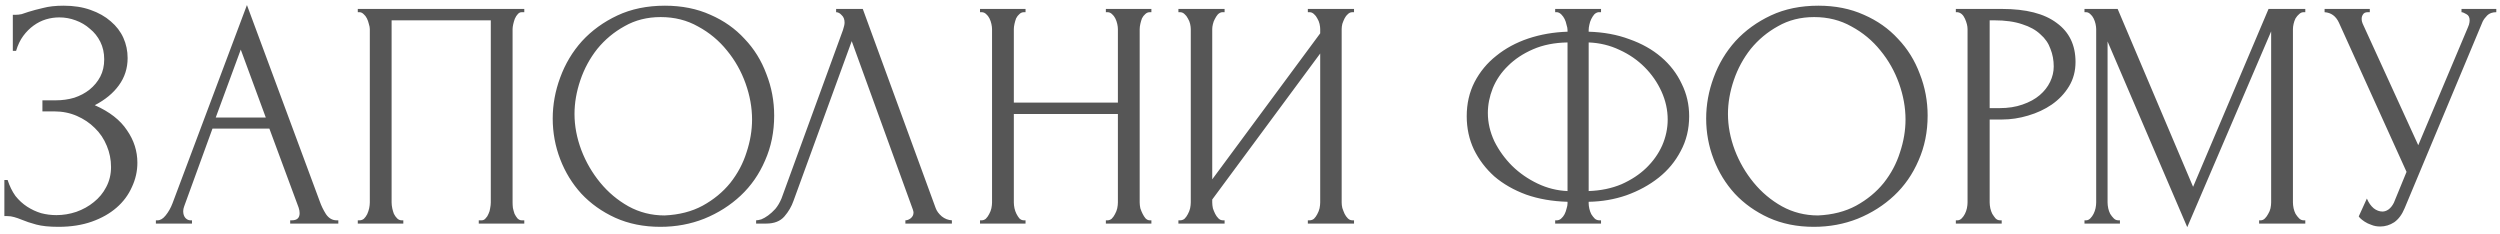 <?xml version="1.0" encoding="UTF-8"?> <svg xmlns="http://www.w3.org/2000/svg" width="246" height="23" viewBox="0 0 246 23" fill="none"> <path d="M1.262 1.456H1.55C1.721 1.456 1.913 1.435 2.126 1.392C2.339 1.328 2.563 1.253 2.798 1.168C3.203 1.04 3.683 0.912 4.238 0.784C4.793 0.635 5.465 0.56 6.254 0.56C7.257 0.56 8.142 0.699 8.91 0.976C9.699 1.253 10.361 1.627 10.894 2.096C11.449 2.565 11.865 3.109 12.142 3.728C12.419 4.347 12.558 5.008 12.558 5.712C12.558 6.715 12.27 7.611 11.694 8.4C11.139 9.168 10.35 9.819 9.326 10.352C10.777 10.992 11.833 11.813 12.494 12.816C13.177 13.797 13.518 14.864 13.518 16.016C13.518 16.848 13.337 17.648 12.974 18.416C12.633 19.184 12.132 19.856 11.47 20.432C10.809 21.008 9.998 21.467 9.038 21.808C8.078 22.149 6.979 22.32 5.742 22.32C4.846 22.32 4.121 22.245 3.566 22.096C3.011 21.947 2.531 21.787 2.126 21.616C1.87 21.509 1.625 21.424 1.39 21.36C1.177 21.296 0.953 21.264 0.718 21.264H0.43V17.712H0.75C0.942 18.309 1.198 18.832 1.518 19.28C1.859 19.707 2.243 20.059 2.67 20.336C3.097 20.613 3.555 20.827 4.046 20.976C4.537 21.104 5.038 21.168 5.55 21.168C6.211 21.168 6.862 21.061 7.502 20.848C8.163 20.613 8.739 20.293 9.23 19.888C9.742 19.483 10.148 18.992 10.446 18.416C10.766 17.819 10.926 17.157 10.926 16.432C10.926 15.707 10.787 15.013 10.51 14.352C10.233 13.669 9.838 13.083 9.326 12.592C8.835 12.101 8.249 11.707 7.566 11.408C6.883 11.109 6.137 10.96 5.326 10.96H4.174V9.872H5.486C6.126 9.872 6.734 9.787 7.31 9.616C7.886 9.424 8.387 9.157 8.814 8.816C9.262 8.453 9.614 8.027 9.87 7.536C10.126 7.045 10.254 6.48 10.254 5.84C10.254 5.2 10.126 4.624 9.87 4.112C9.614 3.6 9.273 3.173 8.846 2.832C8.441 2.469 7.971 2.192 7.438 2C6.926 1.808 6.393 1.712 5.838 1.712C5.39 1.712 4.953 1.776 4.526 1.904C4.099 2.032 3.694 2.235 3.31 2.512C2.926 2.789 2.585 3.131 2.286 3.536C1.987 3.941 1.753 4.432 1.582 5.008H1.262V1.456ZM28.555 21.68H28.715C29.227 21.68 29.483 21.445 29.483 20.976C29.483 20.805 29.451 20.624 29.387 20.432L26.507 12.656H20.907L18.123 20.304C18.059 20.475 18.027 20.635 18.027 20.784C18.027 21.061 18.101 21.285 18.251 21.456C18.4 21.605 18.56 21.68 18.731 21.68H18.891V22H15.339V21.68H15.499C15.776 21.68 16.043 21.52 16.299 21.2C16.576 20.859 16.8 20.464 16.971 20.016L24.299 0.496L31.467 19.824C31.616 20.251 31.819 20.667 32.075 21.072C32.352 21.477 32.704 21.68 33.131 21.68H33.291V22H28.555V21.68ZM21.227 11.568H26.155L23.691 4.88L21.227 11.568ZM35.206 21.68H35.366C35.536 21.68 35.686 21.627 35.814 21.52C35.942 21.392 36.048 21.243 36.134 21.072C36.219 20.88 36.283 20.688 36.326 20.496C36.368 20.283 36.39 20.091 36.39 19.92V2.864C36.39 2.715 36.358 2.544 36.294 2.352C36.251 2.16 36.187 1.979 36.102 1.808C36.016 1.637 35.91 1.499 35.782 1.392C35.654 1.264 35.515 1.2 35.366 1.2H35.206V0.88H51.59V1.2H51.334C51.184 1.2 51.056 1.264 50.95 1.392C50.843 1.499 50.747 1.648 50.662 1.84C50.598 2.011 50.544 2.192 50.502 2.384C50.459 2.576 50.438 2.736 50.438 2.864V19.92C50.438 20.091 50.448 20.272 50.47 20.464C50.512 20.656 50.566 20.848 50.63 21.04C50.715 21.211 50.811 21.36 50.918 21.488C51.046 21.616 51.184 21.68 51.334 21.68H51.59V22H47.11V21.68H47.398C47.547 21.68 47.675 21.616 47.782 21.488C47.91 21.36 48.006 21.211 48.07 21.04C48.155 20.869 48.208 20.688 48.23 20.496C48.272 20.283 48.294 20.091 48.294 19.92V2H38.534V19.92C38.534 20.091 38.555 20.283 38.598 20.496C38.64 20.688 38.694 20.869 38.758 21.04C38.843 21.211 38.95 21.36 39.078 21.488C39.206 21.616 39.355 21.68 39.526 21.68H39.686V22H35.206V21.68ZM65.427 0.56C67.091 0.56 68.585 0.859 69.907 1.456C71.23 2.032 72.35 2.821 73.267 3.824C74.206 4.805 74.921 5.957 75.411 7.28C75.923 8.581 76.179 9.947 76.179 11.376C76.179 12.976 75.88 14.448 75.283 15.792C74.707 17.136 73.907 18.288 72.883 19.248C71.859 20.208 70.665 20.965 69.299 21.52C67.955 22.053 66.515 22.32 64.979 22.32C63.337 22.32 61.854 22.021 60.531 21.424C59.23 20.827 58.12 20.037 57.203 19.056C56.307 18.075 55.614 16.944 55.123 15.664C54.633 14.384 54.387 13.051 54.387 11.664C54.387 10.299 54.633 8.955 55.123 7.632C55.614 6.288 56.328 5.093 57.267 4.048C58.227 3.003 59.39 2.16 60.755 1.52C62.12 0.88 63.678 0.56 65.427 0.56ZM65.395 21.2C66.825 21.136 68.073 20.816 69.139 20.24C70.227 19.643 71.134 18.896 71.859 18C72.585 17.083 73.118 16.08 73.459 14.992C73.822 13.904 74.003 12.827 74.003 11.76C74.003 10.587 73.79 9.403 73.363 8.208C72.936 7.013 72.329 5.936 71.539 4.976C70.75 3.995 69.8 3.205 68.691 2.608C67.603 1.989 66.376 1.68 65.011 1.68C63.688 1.68 62.505 1.979 61.459 2.576C60.414 3.152 59.518 3.899 58.771 4.816C58.046 5.733 57.491 6.757 57.107 7.888C56.723 9.019 56.531 10.128 56.531 11.216C56.531 12.389 56.755 13.573 57.203 14.768C57.651 15.941 58.27 17.008 59.059 17.968C59.849 18.928 60.776 19.707 61.843 20.304C62.931 20.901 64.115 21.2 65.395 21.2ZM78.082 19.76C77.89 20.315 77.591 20.827 77.186 21.296C76.781 21.765 76.183 22 75.394 22H74.402V21.68C74.53 21.68 74.701 21.648 74.914 21.584C75.127 21.499 75.351 21.371 75.586 21.2C75.82 21.029 76.055 20.816 76.29 20.56C76.525 20.283 76.727 19.941 76.898 19.536L82.946 2.96C83.052 2.64 83.106 2.395 83.106 2.224C83.106 1.904 83.01 1.659 82.818 1.488C82.647 1.296 82.466 1.2 82.274 1.2V0.88H84.898L92.066 20.464C92.172 20.763 92.375 21.04 92.674 21.296C92.972 21.531 93.303 21.659 93.666 21.68V22H89.09V21.68C89.26 21.68 89.431 21.616 89.602 21.488C89.794 21.339 89.89 21.147 89.89 20.912C89.89 20.848 89.868 20.752 89.826 20.624L83.81 4.048L78.082 19.76ZM108.817 21.68H108.977C109.127 21.68 109.265 21.627 109.393 21.52C109.521 21.392 109.628 21.243 109.713 21.072C109.82 20.88 109.895 20.688 109.937 20.496C109.98 20.283 110.001 20.091 110.001 19.92V11.216H99.761V19.92C99.761 20.091 99.783 20.283 99.825 20.496C99.868 20.688 99.932 20.869 100.017 21.04C100.103 21.211 100.199 21.36 100.305 21.488C100.433 21.616 100.583 21.68 100.753 21.68H100.913V22H96.433V21.68H96.593C96.743 21.68 96.881 21.627 97.009 21.52C97.137 21.392 97.244 21.243 97.329 21.072C97.436 20.88 97.511 20.688 97.553 20.496C97.596 20.283 97.617 20.091 97.617 19.92V2.864C97.617 2.715 97.596 2.544 97.553 2.352C97.511 2.16 97.447 1.979 97.361 1.808C97.276 1.637 97.169 1.499 97.041 1.392C96.913 1.264 96.764 1.2 96.593 1.2H96.433V0.88H100.913V1.2H100.753C100.583 1.2 100.433 1.264 100.305 1.392C100.177 1.499 100.071 1.637 99.985 1.808C99.921 1.979 99.868 2.16 99.825 2.352C99.783 2.544 99.761 2.715 99.761 2.864V10.096H110.001V2.864C110.001 2.715 109.98 2.544 109.937 2.352C109.895 2.16 109.831 1.979 109.745 1.808C109.66 1.637 109.553 1.499 109.425 1.392C109.297 1.264 109.148 1.2 108.977 1.2H108.817V0.88H113.297V1.2H113.137C112.967 1.2 112.817 1.264 112.689 1.392C112.561 1.499 112.455 1.637 112.369 1.808C112.305 1.979 112.252 2.16 112.209 2.352C112.167 2.544 112.145 2.715 112.145 2.864V19.92C112.145 20.091 112.167 20.283 112.209 20.496C112.273 20.688 112.348 20.869 112.433 21.04C112.519 21.211 112.615 21.36 112.721 21.488C112.849 21.616 112.988 21.68 113.137 21.68H113.297V22H108.817V21.68ZM128.692 21.68H128.852C129.022 21.68 129.172 21.627 129.3 21.52C129.428 21.392 129.534 21.243 129.62 21.072C129.726 20.88 129.801 20.688 129.844 20.496C129.886 20.283 129.908 20.091 129.908 19.92V5.264L119.284 19.632V19.92C119.284 20.091 119.305 20.283 119.348 20.496C119.412 20.688 119.486 20.869 119.572 21.04C119.657 21.211 119.764 21.36 119.892 21.488C120.02 21.616 120.169 21.68 120.34 21.68H120.5V22H115.956V21.68H116.116C116.286 21.68 116.436 21.627 116.564 21.52C116.692 21.392 116.798 21.243 116.884 21.072C116.99 20.88 117.065 20.688 117.108 20.496C117.15 20.283 117.172 20.091 117.172 19.92V2.864C117.172 2.715 117.15 2.544 117.108 2.352C117.065 2.16 116.99 1.979 116.884 1.808C116.798 1.637 116.692 1.499 116.564 1.392C116.436 1.264 116.286 1.2 116.116 1.2H115.956V0.88H120.5V1.2H120.244C120.094 1.221 119.956 1.296 119.828 1.424C119.721 1.552 119.625 1.701 119.54 1.872C119.454 2.021 119.39 2.192 119.348 2.384C119.305 2.555 119.284 2.715 119.284 2.864V17.648L129.908 3.28V2.864C129.908 2.715 129.886 2.544 129.844 2.352C129.801 2.16 129.726 1.979 129.62 1.808C129.534 1.637 129.428 1.499 129.3 1.392C129.172 1.264 129.022 1.2 128.852 1.2H128.692V0.88H133.236V1.2H133.076C132.905 1.2 132.756 1.264 132.628 1.392C132.5 1.499 132.393 1.637 132.308 1.808C132.222 1.979 132.148 2.16 132.084 2.352C132.041 2.544 132.02 2.715 132.02 2.864V19.92C132.02 20.091 132.041 20.272 132.084 20.464C132.148 20.656 132.222 20.848 132.308 21.04C132.393 21.211 132.5 21.36 132.628 21.488C132.756 21.616 132.905 21.68 133.076 21.68H133.236V22H128.692V21.68ZM153.029 0.88H157.541V1.2H157.285C157.135 1.221 156.997 1.296 156.869 1.424C156.762 1.552 156.666 1.701 156.581 1.872C156.495 2.043 156.431 2.235 156.389 2.448C156.346 2.64 156.325 2.811 156.325 2.96V3.12C157.797 3.163 159.13 3.408 160.325 3.856C161.541 4.283 162.586 4.869 163.461 5.616C164.335 6.363 165.007 7.237 165.477 8.24C165.967 9.221 166.213 10.288 166.213 11.44C166.213 12.699 165.935 13.84 165.381 14.864C164.847 15.888 164.122 16.763 163.205 17.488C162.287 18.213 161.231 18.789 160.037 19.216C158.863 19.621 157.626 19.835 156.325 19.856V20.016C156.325 20.165 156.346 20.336 156.389 20.528C156.431 20.72 156.495 20.901 156.581 21.072C156.687 21.243 156.805 21.392 156.933 21.52C157.061 21.627 157.21 21.68 157.381 21.68H157.541V22H153.029V21.68H153.189C153.338 21.68 153.477 21.627 153.605 21.52C153.754 21.392 153.871 21.243 153.957 21.072C154.042 20.901 154.106 20.72 154.149 20.528C154.213 20.336 154.245 20.165 154.245 20.016V19.856C152.751 19.813 151.397 19.579 150.181 19.152C148.965 18.704 147.919 18.107 147.045 17.36C146.191 16.592 145.519 15.707 145.029 14.704C144.559 13.701 144.325 12.613 144.325 11.44C144.325 10.203 144.581 9.083 145.093 8.08C145.626 7.056 146.341 6.192 147.237 5.488C148.133 4.763 149.178 4.197 150.373 3.792C151.589 3.387 152.879 3.163 154.245 3.12V2.96C154.245 2.811 154.213 2.64 154.149 2.448C154.106 2.235 154.042 2.043 153.957 1.872C153.871 1.701 153.765 1.552 153.637 1.424C153.509 1.296 153.37 1.221 153.221 1.2H153.029V0.88ZM146.405 11.12C146.405 12.059 146.618 12.987 147.045 13.904C147.493 14.8 148.079 15.611 148.805 16.336C149.53 17.04 150.362 17.616 151.301 18.064C152.239 18.512 153.221 18.757 154.245 18.8V4.176C152.965 4.197 151.834 4.421 150.853 4.848C149.871 5.275 149.05 5.819 148.389 6.48C147.727 7.12 147.226 7.856 146.885 8.688C146.565 9.499 146.405 10.309 146.405 11.12ZM164.101 11.76C164.101 10.821 163.898 9.904 163.493 9.008C163.087 8.112 162.533 7.312 161.829 6.608C161.125 5.904 160.303 5.339 159.365 4.912C158.426 4.464 157.413 4.219 156.325 4.176V18.8C157.519 18.757 158.597 18.533 159.557 18.128C160.517 17.701 161.327 17.168 161.989 16.528C162.671 15.867 163.194 15.131 163.557 14.32C163.919 13.488 164.101 12.635 164.101 11.76ZM178.927 0.56C180.591 0.56 182.084 0.859 183.407 1.456C184.73 2.032 185.85 2.821 186.767 3.824C187.706 4.805 188.42 5.957 188.911 7.28C189.423 8.581 189.679 9.947 189.679 11.376C189.679 12.976 189.38 14.448 188.783 15.792C188.207 17.136 187.407 18.288 186.383 19.248C185.359 20.208 184.164 20.965 182.799 21.52C181.455 22.053 180.015 22.32 178.479 22.32C176.836 22.32 175.354 22.021 174.031 21.424C172.73 20.827 171.62 20.037 170.703 19.056C169.807 18.075 169.114 16.944 168.623 15.664C168.132 14.384 167.887 13.051 167.887 11.664C167.887 10.299 168.132 8.955 168.623 7.632C169.114 6.288 169.828 5.093 170.767 4.048C171.727 3.003 172.89 2.16 174.255 1.52C175.62 0.88 177.178 0.56 178.927 0.56ZM178.895 21.2C180.324 21.136 181.572 20.816 182.639 20.24C183.727 19.643 184.634 18.896 185.359 18C186.084 17.083 186.618 16.08 186.959 14.992C187.322 13.904 187.503 12.827 187.503 11.76C187.503 10.587 187.29 9.403 186.863 8.208C186.436 7.013 185.828 5.936 185.039 4.976C184.25 3.995 183.3 3.205 182.191 2.608C181.103 1.989 179.876 1.68 178.511 1.68C177.188 1.68 176.004 1.979 174.959 2.576C173.914 3.152 173.018 3.899 172.271 4.816C171.546 5.733 170.991 6.757 170.607 7.888C170.223 9.019 170.031 10.128 170.031 11.216C170.031 12.389 170.255 13.573 170.703 14.768C171.151 15.941 171.77 17.008 172.559 17.968C173.348 18.928 174.276 19.707 175.343 20.304C176.431 20.901 177.615 21.2 178.895 21.2ZM192.455 0.88H196.999C199.367 0.88 201.159 1.339 202.375 2.256C203.612 3.152 204.231 4.432 204.231 6.096C204.231 6.992 204.018 7.792 203.591 8.496C203.164 9.2 202.599 9.797 201.895 10.288C201.212 10.757 200.434 11.12 199.559 11.376C198.706 11.632 197.852 11.76 196.999 11.76H195.783V19.92C195.783 20.091 195.804 20.283 195.847 20.496C195.89 20.688 195.954 20.869 196.039 21.04C196.146 21.211 196.252 21.36 196.359 21.488C196.487 21.616 196.636 21.68 196.807 21.68H196.967V22H192.455V21.68H192.615C192.764 21.68 192.903 21.616 193.031 21.488C193.159 21.36 193.266 21.211 193.351 21.04C193.436 20.869 193.5 20.688 193.543 20.496C193.586 20.283 193.607 20.091 193.607 19.92V2.864C193.607 2.565 193.522 2.224 193.351 1.84C193.18 1.456 192.935 1.243 192.615 1.2H192.455V0.88ZM195.783 2V10.64H196.743C197.596 10.64 198.354 10.523 199.015 10.288C199.698 10.053 200.263 9.744 200.711 9.36C201.159 8.976 201.5 8.539 201.735 8.048C201.97 7.557 202.087 7.056 202.087 6.544C202.087 5.925 201.98 5.349 201.767 4.816C201.575 4.261 201.244 3.781 200.775 3.376C200.327 2.949 199.73 2.619 198.983 2.384C198.236 2.128 197.319 2 196.231 2H195.783ZM222.297 21.68H222.457C222.606 21.68 222.745 21.616 222.873 21.488C223.001 21.36 223.107 21.211 223.193 21.04C223.299 20.869 223.374 20.688 223.417 20.496C223.459 20.283 223.481 20.091 223.481 19.92V3.088L215.225 22.352L207.385 4.08V19.92C207.385 20.091 207.406 20.283 207.449 20.496C207.491 20.688 207.555 20.869 207.641 21.04C207.747 21.211 207.865 21.36 207.993 21.488C208.121 21.616 208.27 21.68 208.441 21.68H208.601V22H205.113V21.68H205.273C205.422 21.68 205.561 21.616 205.689 21.488C205.817 21.36 205.923 21.211 206.009 21.04C206.094 20.869 206.158 20.688 206.201 20.496C206.243 20.283 206.265 20.091 206.265 19.92V2.864C206.265 2.715 206.243 2.544 206.201 2.352C206.158 2.16 206.094 1.979 206.009 1.808C205.923 1.637 205.817 1.499 205.689 1.392C205.561 1.264 205.422 1.2 205.273 1.2H205.113V0.88H208.377L215.801 18.384L223.225 0.88H226.841V1.2H226.681C226.51 1.2 226.361 1.264 226.233 1.392C226.105 1.499 225.987 1.637 225.881 1.808C225.795 1.979 225.731 2.16 225.689 2.352C225.646 2.544 225.625 2.715 225.625 2.864V19.92C225.625 20.091 225.646 20.283 225.689 20.496C225.731 20.688 225.795 20.869 225.881 21.04C225.987 21.211 226.105 21.36 226.233 21.488C226.361 21.616 226.51 21.68 226.681 21.68H226.841V22H222.297V21.68ZM228.74 0.88H233.188V1.2H232.996C232.761 1.2 232.601 1.275 232.516 1.424C232.43 1.552 232.388 1.691 232.388 1.84C232.388 1.947 232.398 2.043 232.42 2.128C232.441 2.213 232.462 2.277 232.484 2.32L237.956 14.288L242.852 2.672C242.873 2.629 242.905 2.544 242.948 2.416C242.99 2.267 243.012 2.128 243.012 2C243.012 1.701 242.905 1.499 242.692 1.392C242.478 1.264 242.318 1.2 242.212 1.2V0.88H245.636V1.2C245.252 1.2 244.953 1.307 244.74 1.52C244.548 1.712 244.398 1.915 244.292 2.128L236.612 20.496C236.356 21.115 236.014 21.573 235.588 21.872C235.161 22.149 234.702 22.288 234.212 22.288C233.892 22.288 233.604 22.235 233.348 22.128C233.092 22.043 232.868 21.936 232.676 21.808C232.484 21.68 232.334 21.563 232.228 21.456C232.142 21.349 232.1 21.296 232.1 21.296L232.9 19.536C233.07 19.941 233.294 20.261 233.572 20.496C233.849 20.709 234.137 20.816 234.436 20.816C234.628 20.816 234.82 20.752 235.012 20.624C235.225 20.475 235.406 20.251 235.556 19.952L236.804 16.912L230.148 2.224C229.849 1.584 229.38 1.243 228.74 1.2V0.88Z" fill="#565656"></path> </svg> 